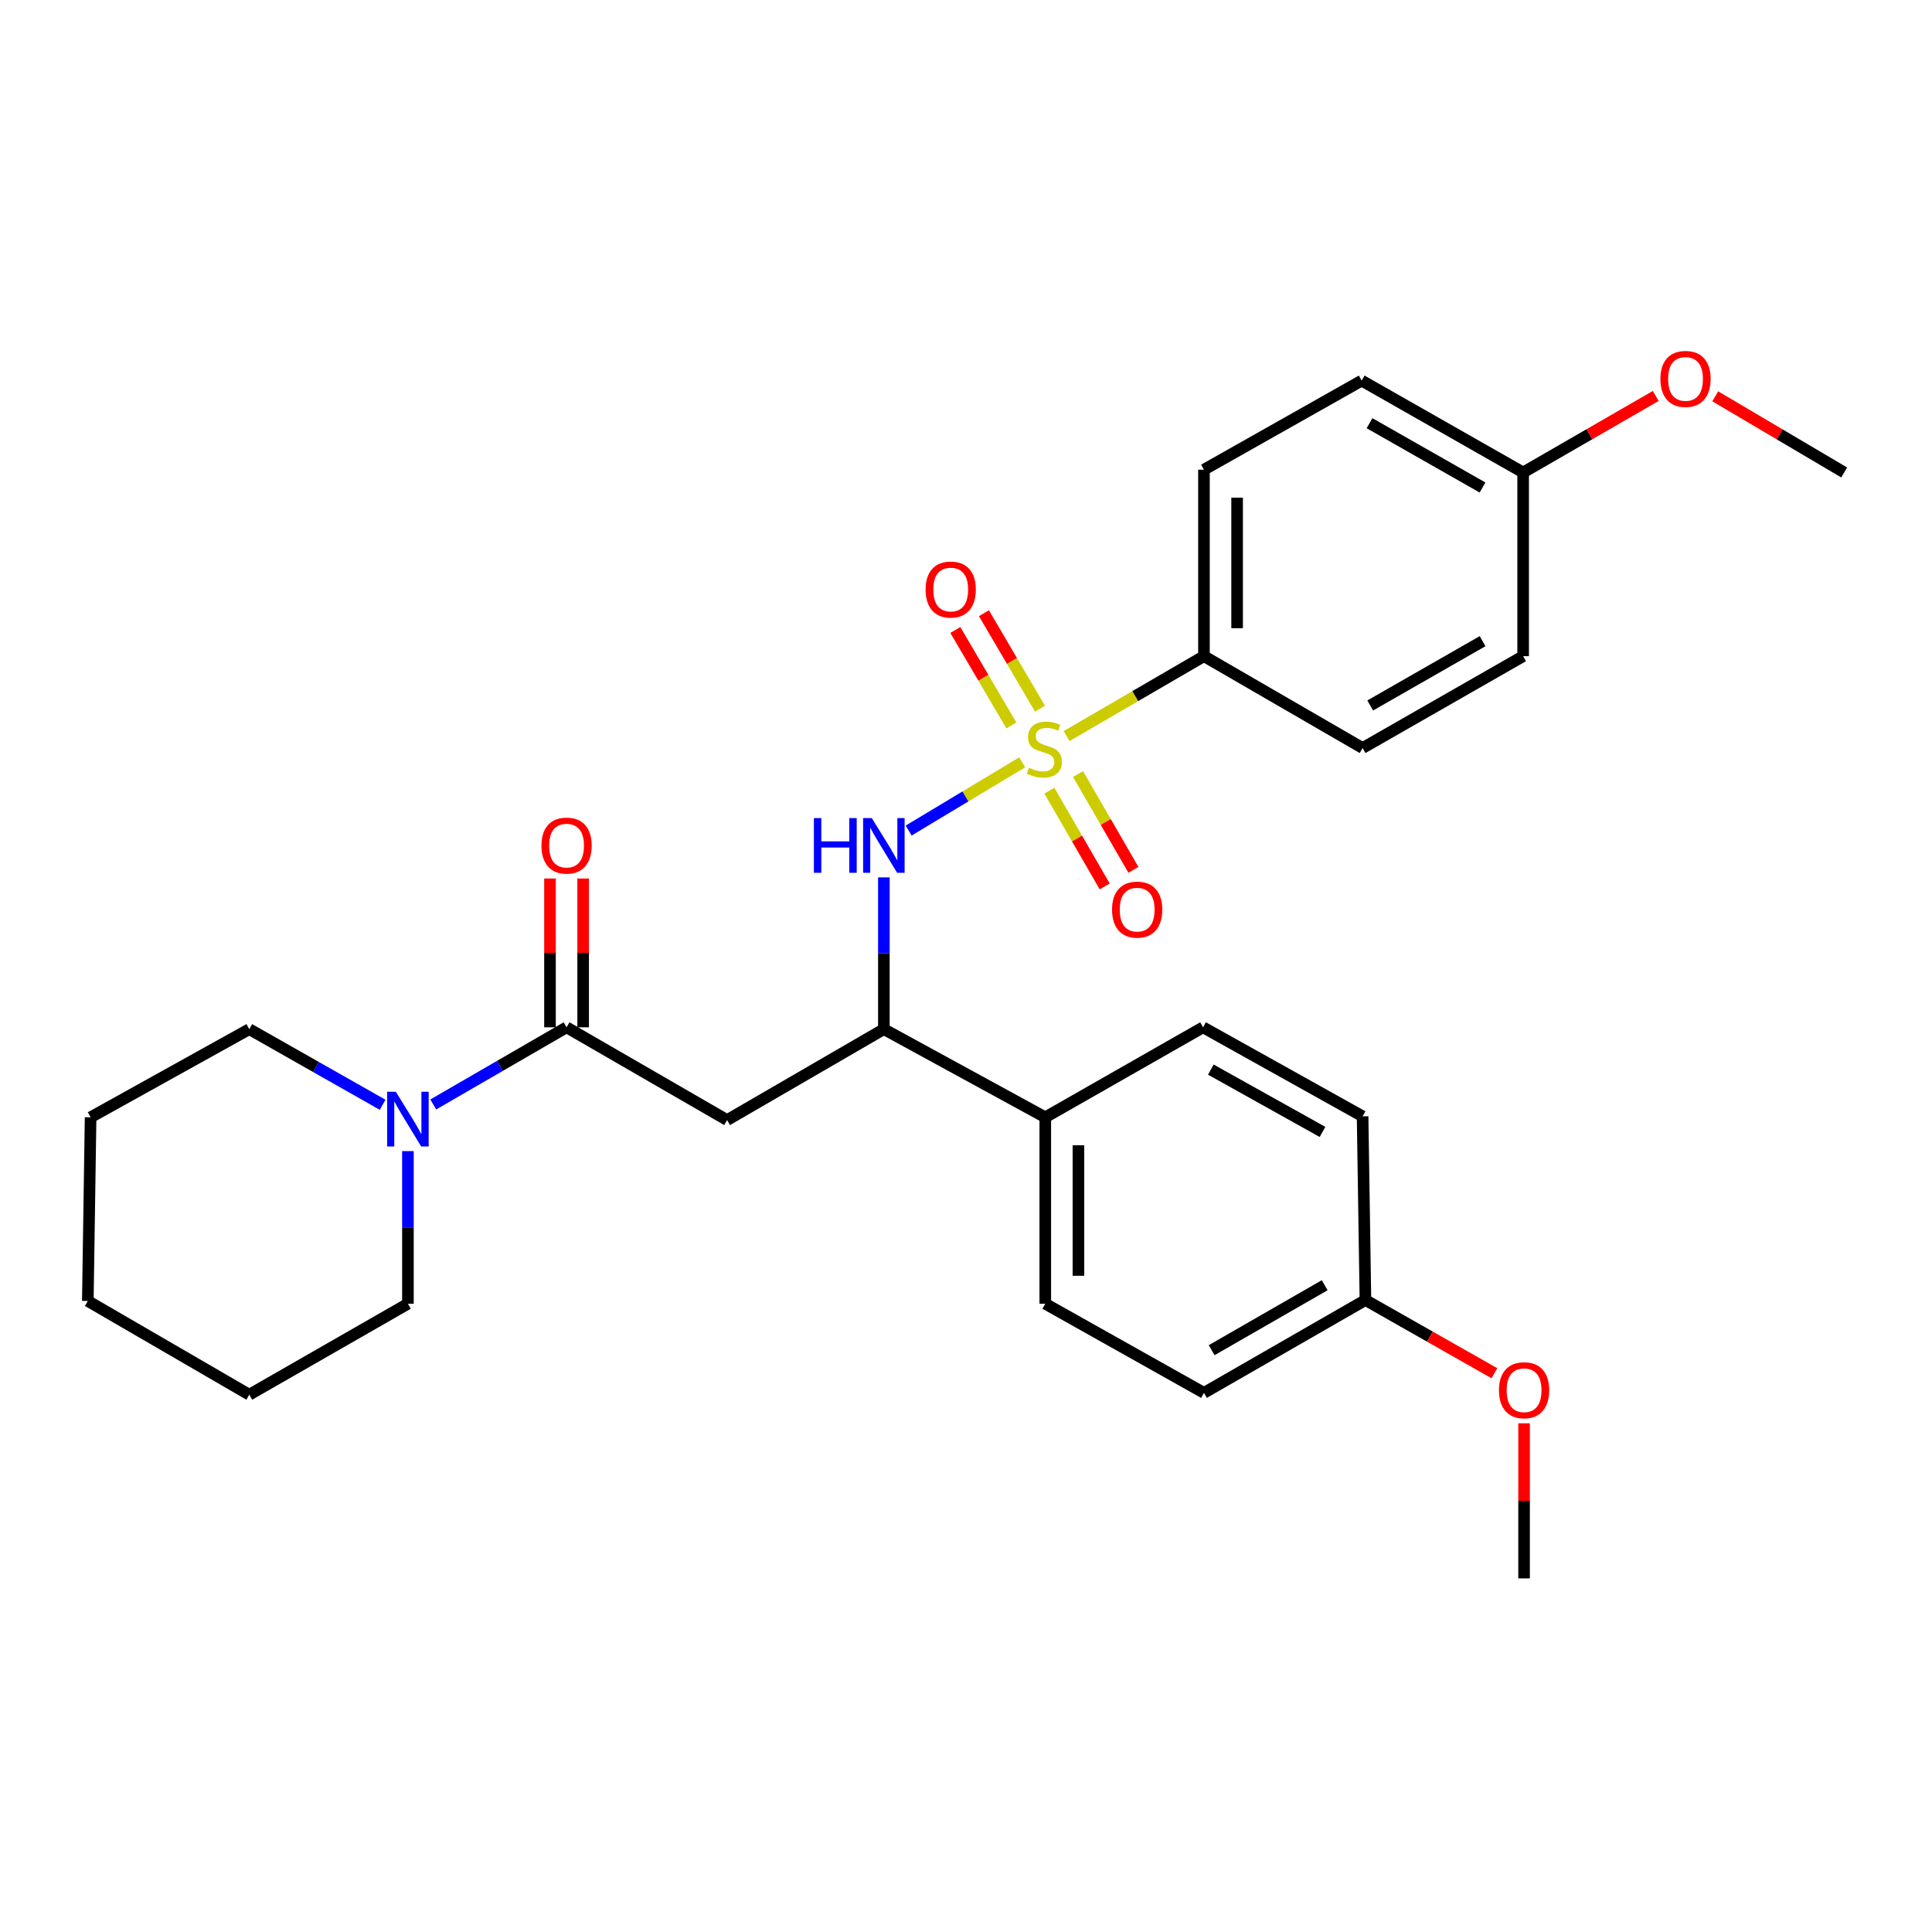 <?xml version='1.0' encoding='iso-8859-1'?>
<svg version='1.1' baseProfile='full'
              xmlns='http://www.w3.org/2000/svg'
                      xmlns:rdkit='http://www.rdkit.org/xml'
                      xmlns:xlink='http://www.w3.org/1999/xlink'
                  xml:space='preserve'
width='1000px' height='1000px' viewBox='0 0 1000 1000'>
<!-- END OF HEADER -->
<rect style='opacity:1.0;fill:#FFFFFF;stroke:none' width='1000' height='1000' x='0' y='0'> </rect>
<path class='bond-0' d='M 529.081,394.576 L 499.699,412.233' style='fill:none;fill-rule:evenodd;stroke:#CCCC00;stroke-width:6px;stroke-linecap:butt;stroke-linejoin:miter;stroke-opacity:1' />
<path class='bond-0' d='M 499.699,412.233 L 470.318,429.891' style='fill:none;fill-rule:evenodd;stroke:#0000FF;stroke-width:6px;stroke-linecap:butt;stroke-linejoin:miter;stroke-opacity:1' />
<path class='bond-5' d='M 552.053,380.992 L 587.609,360.312' style='fill:none;fill-rule:evenodd;stroke:#CCCC00;stroke-width:6px;stroke-linecap:butt;stroke-linejoin:miter;stroke-opacity:1' />
<path class='bond-5' d='M 587.609,360.312 L 623.165,339.632' style='fill:none;fill-rule:evenodd;stroke:#000000;stroke-width:6px;stroke-linecap:butt;stroke-linejoin:miter;stroke-opacity:1' />
<path class='bond-6' d='M 538.288,366.804 L 523.782,342.099' style='fill:none;fill-rule:evenodd;stroke:#CCCC00;stroke-width:6px;stroke-linecap:butt;stroke-linejoin:miter;stroke-opacity:1' />
<path class='bond-6' d='M 523.782,342.099 L 509.277,317.395' style='fill:none;fill-rule:evenodd;stroke:#FF0000;stroke-width:6px;stroke-linecap:butt;stroke-linejoin:miter;stroke-opacity:1' />
<path class='bond-6' d='M 523.489,375.492 L 508.984,350.788' style='fill:none;fill-rule:evenodd;stroke:#CCCC00;stroke-width:6px;stroke-linecap:butt;stroke-linejoin:miter;stroke-opacity:1' />
<path class='bond-6' d='M 508.984,350.788 L 494.479,326.083' style='fill:none;fill-rule:evenodd;stroke:#FF0000;stroke-width:6px;stroke-linecap:butt;stroke-linejoin:miter;stroke-opacity:1' />
<path class='bond-7' d='M 543.142,409.235 L 557.468,434.023' style='fill:none;fill-rule:evenodd;stroke:#CCCC00;stroke-width:6px;stroke-linecap:butt;stroke-linejoin:miter;stroke-opacity:1' />
<path class='bond-7' d='M 557.468,434.023 L 571.794,458.812' style='fill:none;fill-rule:evenodd;stroke:#FF0000;stroke-width:6px;stroke-linecap:butt;stroke-linejoin:miter;stroke-opacity:1' />
<path class='bond-7' d='M 557.999,400.648 L 572.325,425.437' style='fill:none;fill-rule:evenodd;stroke:#CCCC00;stroke-width:6px;stroke-linecap:butt;stroke-linejoin:miter;stroke-opacity:1' />
<path class='bond-7' d='M 572.325,425.437 L 586.651,450.226' style='fill:none;fill-rule:evenodd;stroke:#FF0000;stroke-width:6px;stroke-linecap:butt;stroke-linejoin:miter;stroke-opacity:1' />
<path class='bond-4' d='M 457.489,454.137 L 457.489,493.413' style='fill:none;fill-rule:evenodd;stroke:#0000FF;stroke-width:6px;stroke-linecap:butt;stroke-linejoin:miter;stroke-opacity:1' />
<path class='bond-4' d='M 457.489,493.413 L 457.489,532.688' style='fill:none;fill-rule:evenodd;stroke:#000000;stroke-width:6px;stroke-linecap:butt;stroke-linejoin:miter;stroke-opacity:1' />
<path class='bond-1' d='M 293.253,531.735 L 376.349,579.747' style='fill:none;fill-rule:evenodd;stroke:#000000;stroke-width:6px;stroke-linecap:butt;stroke-linejoin:miter;stroke-opacity:1' />
<path class='bond-3' d='M 293.253,531.735 L 258.752,551.703' style='fill:none;fill-rule:evenodd;stroke:#000000;stroke-width:6px;stroke-linecap:butt;stroke-linejoin:miter;stroke-opacity:1' />
<path class='bond-3' d='M 258.752,551.703 L 224.252,571.672' style='fill:none;fill-rule:evenodd;stroke:#0000FF;stroke-width:6px;stroke-linecap:butt;stroke-linejoin:miter;stroke-opacity:1' />
<path class='bond-9' d='M 301.834,531.735 L 301.834,493.224' style='fill:none;fill-rule:evenodd;stroke:#000000;stroke-width:6px;stroke-linecap:butt;stroke-linejoin:miter;stroke-opacity:1' />
<path class='bond-9' d='M 301.834,493.224 L 301.834,454.713' style='fill:none;fill-rule:evenodd;stroke:#FF0000;stroke-width:6px;stroke-linecap:butt;stroke-linejoin:miter;stroke-opacity:1' />
<path class='bond-9' d='M 284.673,531.735 L 284.673,493.224' style='fill:none;fill-rule:evenodd;stroke:#000000;stroke-width:6px;stroke-linecap:butt;stroke-linejoin:miter;stroke-opacity:1' />
<path class='bond-9' d='M 284.673,493.224 L 284.673,454.713' style='fill:none;fill-rule:evenodd;stroke:#FF0000;stroke-width:6px;stroke-linecap:butt;stroke-linejoin:miter;stroke-opacity:1' />
<path class='bond-2' d='M 376.349,579.747 L 457.489,532.688' style='fill:none;fill-rule:evenodd;stroke:#000000;stroke-width:6px;stroke-linecap:butt;stroke-linejoin:miter;stroke-opacity:1' />
<path class='bond-20' d='M 198.04,571.831 L 163.533,552.26' style='fill:none;fill-rule:evenodd;stroke:#0000FF;stroke-width:6px;stroke-linecap:butt;stroke-linejoin:miter;stroke-opacity:1' />
<path class='bond-20' d='M 163.533,552.26 L 129.027,532.688' style='fill:none;fill-rule:evenodd;stroke:#000000;stroke-width:6px;stroke-linecap:butt;stroke-linejoin:miter;stroke-opacity:1' />
<path class='bond-21' d='M 211.14,595.809 L 211.14,635.313' style='fill:none;fill-rule:evenodd;stroke:#0000FF;stroke-width:6px;stroke-linecap:butt;stroke-linejoin:miter;stroke-opacity:1' />
<path class='bond-21' d='M 211.14,635.313 L 211.14,674.816' style='fill:none;fill-rule:evenodd;stroke:#000000;stroke-width:6px;stroke-linecap:butt;stroke-linejoin:miter;stroke-opacity:1' />
<path class='bond-8' d='M 457.489,532.688 L 541.033,578.317' style='fill:none;fill-rule:evenodd;stroke:#000000;stroke-width:6px;stroke-linecap:butt;stroke-linejoin:miter;stroke-opacity:1' />
<path class='bond-10' d='M 623.165,339.632 L 623.165,243.113' style='fill:none;fill-rule:evenodd;stroke:#000000;stroke-width:6px;stroke-linecap:butt;stroke-linejoin:miter;stroke-opacity:1' />
<path class='bond-10' d='M 640.326,325.154 L 640.326,257.591' style='fill:none;fill-rule:evenodd;stroke:#000000;stroke-width:6px;stroke-linecap:butt;stroke-linejoin:miter;stroke-opacity:1' />
<path class='bond-11' d='M 623.165,339.632 L 705.279,387.176' style='fill:none;fill-rule:evenodd;stroke:#000000;stroke-width:6px;stroke-linecap:butt;stroke-linejoin:miter;stroke-opacity:1' />
<path class='bond-12' d='M 541.033,578.317 L 541.033,674.816' style='fill:none;fill-rule:evenodd;stroke:#000000;stroke-width:6px;stroke-linecap:butt;stroke-linejoin:miter;stroke-opacity:1' />
<path class='bond-12' d='M 558.193,592.792 L 558.193,660.341' style='fill:none;fill-rule:evenodd;stroke:#000000;stroke-width:6px;stroke-linecap:butt;stroke-linejoin:miter;stroke-opacity:1' />
<path class='bond-13' d='M 541.033,578.317 L 622.708,531.735' style='fill:none;fill-rule:evenodd;stroke:#000000;stroke-width:6px;stroke-linecap:butt;stroke-linejoin:miter;stroke-opacity:1' />
<path class='bond-18' d='M 623.165,243.113 L 704.811,196.999' style='fill:none;fill-rule:evenodd;stroke:#000000;stroke-width:6px;stroke-linecap:butt;stroke-linejoin:miter;stroke-opacity:1' />
<path class='bond-17' d='M 705.279,387.176 L 788.374,339.632' style='fill:none;fill-rule:evenodd;stroke:#000000;stroke-width:6px;stroke-linecap:butt;stroke-linejoin:miter;stroke-opacity:1' />
<path class='bond-17' d='M 709.221,365.15 L 767.387,331.869' style='fill:none;fill-rule:evenodd;stroke:#000000;stroke-width:6px;stroke-linecap:butt;stroke-linejoin:miter;stroke-opacity:1' />
<path class='bond-19' d='M 541.033,674.816 L 623.165,720.94' style='fill:none;fill-rule:evenodd;stroke:#000000;stroke-width:6px;stroke-linecap:butt;stroke-linejoin:miter;stroke-opacity:1' />
<path class='bond-16' d='M 622.708,531.735 L 705.279,577.811' style='fill:none;fill-rule:evenodd;stroke:#000000;stroke-width:6px;stroke-linecap:butt;stroke-linejoin:miter;stroke-opacity:1' />
<path class='bond-16' d='M 626.731,553.632 L 684.531,585.885' style='fill:none;fill-rule:evenodd;stroke:#000000;stroke-width:6px;stroke-linecap:butt;stroke-linejoin:miter;stroke-opacity:1' />
<path class='bond-14' d='M 706.747,672.9 L 705.279,577.811' style='fill:none;fill-rule:evenodd;stroke:#000000;stroke-width:6px;stroke-linecap:butt;stroke-linejoin:miter;stroke-opacity:1' />
<path class='bond-23' d='M 706.747,672.9 L 740.123,691.842' style='fill:none;fill-rule:evenodd;stroke:#000000;stroke-width:6px;stroke-linecap:butt;stroke-linejoin:miter;stroke-opacity:1' />
<path class='bond-23' d='M 740.123,691.842 L 773.5,710.783' style='fill:none;fill-rule:evenodd;stroke:#FF0000;stroke-width:6px;stroke-linecap:butt;stroke-linejoin:miter;stroke-opacity:1' />
<path class='bond-30' d='M 706.747,672.9 L 623.165,720.94' style='fill:none;fill-rule:evenodd;stroke:#000000;stroke-width:6px;stroke-linecap:butt;stroke-linejoin:miter;stroke-opacity:1' />
<path class='bond-30' d='M 685.658,665.228 L 627.151,698.856' style='fill:none;fill-rule:evenodd;stroke:#000000;stroke-width:6px;stroke-linecap:butt;stroke-linejoin:miter;stroke-opacity:1' />
<path class='bond-15' d='M 788.374,244.553 L 788.374,339.632' style='fill:none;fill-rule:evenodd;stroke:#000000;stroke-width:6px;stroke-linecap:butt;stroke-linejoin:miter;stroke-opacity:1' />
<path class='bond-22' d='M 788.374,244.553 L 822.685,224.751' style='fill:none;fill-rule:evenodd;stroke:#000000;stroke-width:6px;stroke-linecap:butt;stroke-linejoin:miter;stroke-opacity:1' />
<path class='bond-22' d='M 822.685,224.751 L 856.997,204.949' style='fill:none;fill-rule:evenodd;stroke:#FF0000;stroke-width:6px;stroke-linecap:butt;stroke-linejoin:miter;stroke-opacity:1' />
<path class='bond-29' d='M 788.374,244.553 L 704.811,196.999' style='fill:none;fill-rule:evenodd;stroke:#000000;stroke-width:6px;stroke-linecap:butt;stroke-linejoin:miter;stroke-opacity:1' />
<path class='bond-29' d='M 767.352,252.334 L 708.858,219.047' style='fill:none;fill-rule:evenodd;stroke:#000000;stroke-width:6px;stroke-linecap:butt;stroke-linejoin:miter;stroke-opacity:1' />
<path class='bond-27' d='M 129.027,532.688 L 46.894,578.317' style='fill:none;fill-rule:evenodd;stroke:#000000;stroke-width:6px;stroke-linecap:butt;stroke-linejoin:miter;stroke-opacity:1' />
<path class='bond-26' d='M 211.14,674.816 L 129.027,721.893' style='fill:none;fill-rule:evenodd;stroke:#000000;stroke-width:6px;stroke-linecap:butt;stroke-linejoin:miter;stroke-opacity:1' />
<path class='bond-24' d='M 887.807,205.133 L 921.176,224.843' style='fill:none;fill-rule:evenodd;stroke:#FF0000;stroke-width:6px;stroke-linecap:butt;stroke-linejoin:miter;stroke-opacity:1' />
<path class='bond-24' d='M 921.176,224.843 L 954.545,244.553' style='fill:none;fill-rule:evenodd;stroke:#000000;stroke-width:6px;stroke-linecap:butt;stroke-linejoin:miter;stroke-opacity:1' />
<path class='bond-25' d='M 788.86,736.697 L 788.86,776.835' style='fill:none;fill-rule:evenodd;stroke:#FF0000;stroke-width:6px;stroke-linecap:butt;stroke-linejoin:miter;stroke-opacity:1' />
<path class='bond-25' d='M 788.86,776.835 L 788.86,816.972' style='fill:none;fill-rule:evenodd;stroke:#000000;stroke-width:6px;stroke-linecap:butt;stroke-linejoin:miter;stroke-opacity:1' />
<path class='bond-28' d='M 129.027,721.893 L 45.455,673.386' style='fill:none;fill-rule:evenodd;stroke:#000000;stroke-width:6px;stroke-linecap:butt;stroke-linejoin:miter;stroke-opacity:1' />
<path class='bond-31' d='M 46.894,578.317 L 45.455,673.386' style='fill:none;fill-rule:evenodd;stroke:#000000;stroke-width:6px;stroke-linecap:butt;stroke-linejoin:miter;stroke-opacity:1' />
<path  class='atom-0' d='M 532.585 397.383
Q 532.905 397.503, 534.225 398.063
Q 535.545 398.623, 536.985 398.983
Q 538.465 399.303, 539.905 399.303
Q 542.585 399.303, 544.145 398.023
Q 545.705 396.703, 545.705 394.423
Q 545.705 392.863, 544.905 391.903
Q 544.145 390.943, 542.945 390.423
Q 541.745 389.903, 539.745 389.303
Q 537.225 388.543, 535.705 387.823
Q 534.225 387.103, 533.145 385.583
Q 532.105 384.063, 532.105 381.503
Q 532.105 377.943, 534.505 375.743
Q 536.945 373.543, 541.745 373.543
Q 545.025 373.543, 548.745 375.103
L 547.825 378.183
Q 544.425 376.783, 541.865 376.783
Q 539.105 376.783, 537.585 377.943
Q 536.065 379.063, 536.105 381.023
Q 536.105 382.543, 536.865 383.463
Q 537.665 384.383, 538.785 384.903
Q 539.945 385.423, 541.865 386.023
Q 544.425 386.823, 545.945 387.623
Q 547.465 388.423, 548.545 390.063
Q 549.665 391.663, 549.665 394.423
Q 549.665 398.343, 547.025 400.463
Q 544.425 402.543, 540.065 402.543
Q 537.545 402.543, 535.625 401.983
Q 533.745 401.463, 531.505 400.543
L 532.585 397.383
' fill='#CCCC00'/>
<path  class='atom-1' d='M 421.269 423.44
L 425.109 423.44
L 425.109 435.48
L 439.589 435.48
L 439.589 423.44
L 443.429 423.44
L 443.429 451.76
L 439.589 451.76
L 439.589 438.68
L 425.109 438.68
L 425.109 451.76
L 421.269 451.76
L 421.269 423.44
' fill='#0000FF'/>
<path  class='atom-1' d='M 451.229 423.44
L 460.509 438.44
Q 461.429 439.92, 462.909 442.6
Q 464.389 445.28, 464.469 445.44
L 464.469 423.44
L 468.229 423.44
L 468.229 451.76
L 464.349 451.76
L 454.389 435.36
Q 453.229 433.44, 451.989 431.24
Q 450.789 429.04, 450.429 428.36
L 450.429 451.76
L 446.749 451.76
L 446.749 423.44
L 451.229 423.44
' fill='#0000FF'/>
<path  class='atom-4' d='M 204.88 565.1
L 214.16 580.1
Q 215.08 581.58, 216.56 584.26
Q 218.04 586.94, 218.12 587.1
L 218.12 565.1
L 221.88 565.1
L 221.88 593.42
L 218 593.42
L 208.04 577.02
Q 206.88 575.1, 205.64 572.9
Q 204.44 570.7, 204.08 570.02
L 204.08 593.42
L 200.4 593.42
L 200.4 565.1
L 204.88 565.1
' fill='#0000FF'/>
<path  class='atom-7' d='M 479.087 305.143
Q 479.087 298.343, 482.447 294.543
Q 485.807 290.743, 492.087 290.743
Q 498.367 290.743, 501.727 294.543
Q 505.087 298.343, 505.087 305.143
Q 505.087 312.023, 501.687 315.943
Q 498.287 319.823, 492.087 319.823
Q 485.847 319.823, 482.447 315.943
Q 479.087 312.063, 479.087 305.143
M 492.087 316.623
Q 496.407 316.623, 498.727 313.743
Q 501.087 310.823, 501.087 305.143
Q 501.087 299.583, 498.727 296.783
Q 496.407 293.943, 492.087 293.943
Q 487.767 293.943, 485.407 296.743
Q 483.087 299.543, 483.087 305.143
Q 483.087 310.863, 485.407 313.743
Q 487.767 316.623, 492.087 316.623
' fill='#FF0000'/>
<path  class='atom-8' d='M 575.596 470.819
Q 575.596 464.019, 578.956 460.219
Q 582.316 456.419, 588.596 456.419
Q 594.876 456.419, 598.236 460.219
Q 601.596 464.019, 601.596 470.819
Q 601.596 477.699, 598.196 481.619
Q 594.796 485.499, 588.596 485.499
Q 582.356 485.499, 578.956 481.619
Q 575.596 477.739, 575.596 470.819
M 588.596 482.299
Q 592.916 482.299, 595.236 479.419
Q 597.596 476.499, 597.596 470.819
Q 597.596 465.259, 595.236 462.459
Q 592.916 459.619, 588.596 459.619
Q 584.276 459.619, 581.916 462.419
Q 579.596 465.219, 579.596 470.819
Q 579.596 476.539, 581.916 479.419
Q 584.276 482.299, 588.596 482.299
' fill='#FF0000'/>
<path  class='atom-10' d='M 280.253 437.68
Q 280.253 430.88, 283.613 427.08
Q 286.973 423.28, 293.253 423.28
Q 299.533 423.28, 302.893 427.08
Q 306.253 430.88, 306.253 437.68
Q 306.253 444.56, 302.853 448.48
Q 299.453 452.36, 293.253 452.36
Q 287.013 452.36, 283.613 448.48
Q 280.253 444.6, 280.253 437.68
M 293.253 449.16
Q 297.573 449.16, 299.893 446.28
Q 302.253 443.36, 302.253 437.68
Q 302.253 432.12, 299.893 429.32
Q 297.573 426.48, 293.253 426.48
Q 288.933 426.48, 286.573 429.28
Q 284.253 432.08, 284.253 437.68
Q 284.253 443.4, 286.573 446.28
Q 288.933 449.16, 293.253 449.16
' fill='#FF0000'/>
<path  class='atom-23' d='M 859.423 196.126
Q 859.423 189.326, 862.783 185.526
Q 866.143 181.726, 872.423 181.726
Q 878.703 181.726, 882.063 185.526
Q 885.423 189.326, 885.423 196.126
Q 885.423 203.006, 882.023 206.926
Q 878.623 210.806, 872.423 210.806
Q 866.183 210.806, 862.783 206.926
Q 859.423 203.046, 859.423 196.126
M 872.423 207.606
Q 876.743 207.606, 879.063 204.726
Q 881.423 201.806, 881.423 196.126
Q 881.423 190.566, 879.063 187.766
Q 876.743 184.926, 872.423 184.926
Q 868.103 184.926, 865.743 187.726
Q 863.423 190.526, 863.423 196.126
Q 863.423 201.846, 865.743 204.726
Q 868.103 207.606, 872.423 207.606
' fill='#FF0000'/>
<path  class='atom-24' d='M 775.86 719.58
Q 775.86 712.78, 779.22 708.98
Q 782.58 705.18, 788.86 705.18
Q 795.14 705.18, 798.5 708.98
Q 801.86 712.78, 801.86 719.58
Q 801.86 726.46, 798.46 730.38
Q 795.06 734.26, 788.86 734.26
Q 782.62 734.26, 779.22 730.38
Q 775.86 726.5, 775.86 719.58
M 788.86 731.06
Q 793.18 731.06, 795.5 728.18
Q 797.86 725.26, 797.86 719.58
Q 797.86 714.02, 795.5 711.22
Q 793.18 708.38, 788.86 708.38
Q 784.54 708.38, 782.18 711.18
Q 779.86 713.98, 779.86 719.58
Q 779.86 725.3, 782.18 728.18
Q 784.54 731.06, 788.86 731.06
' fill='#FF0000'/>
</svg>
